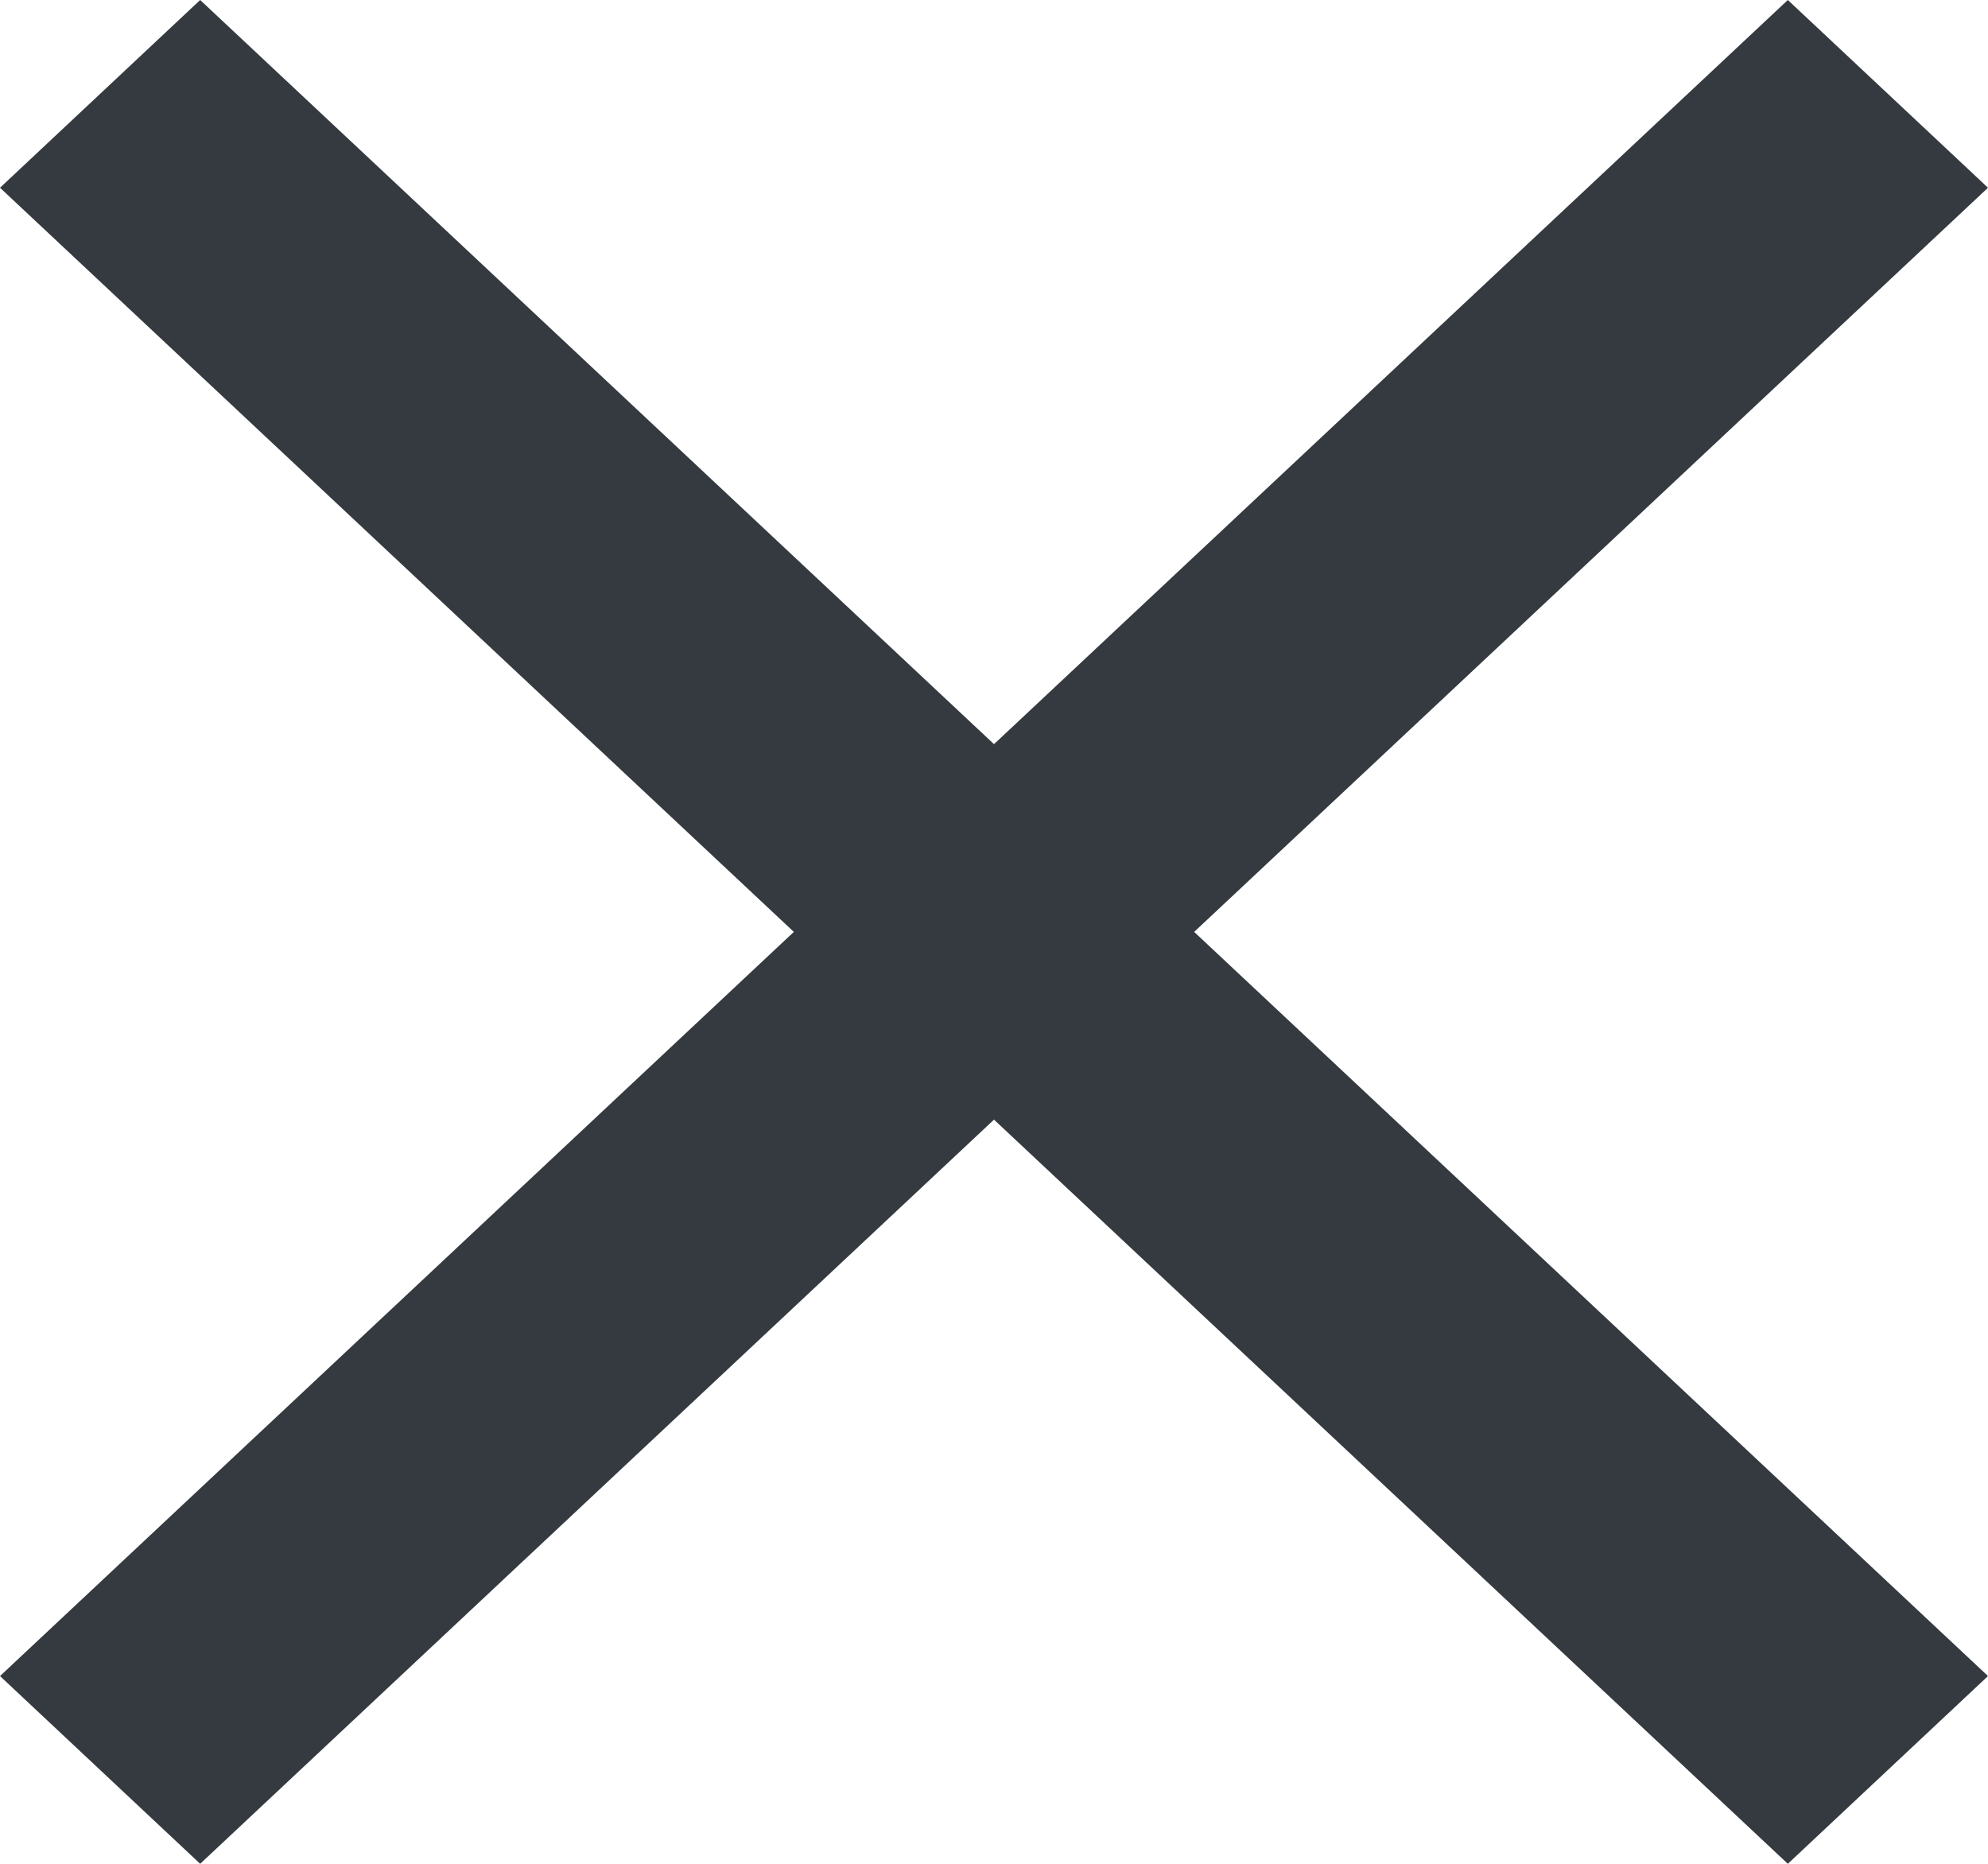 <svg width="16" height="15" viewBox="0 0 16 15" fill="none" xmlns="http://www.w3.org/2000/svg">
<path d="M16 1.511L14.389 0L8 5.989L1.611 0L0 1.511L6.389 7.5L0 13.489L1.611 15L8 9.011L14.389 15L16 13.489L9.611 7.5L16 1.511Z" fill="#343A40"/>
</svg>
